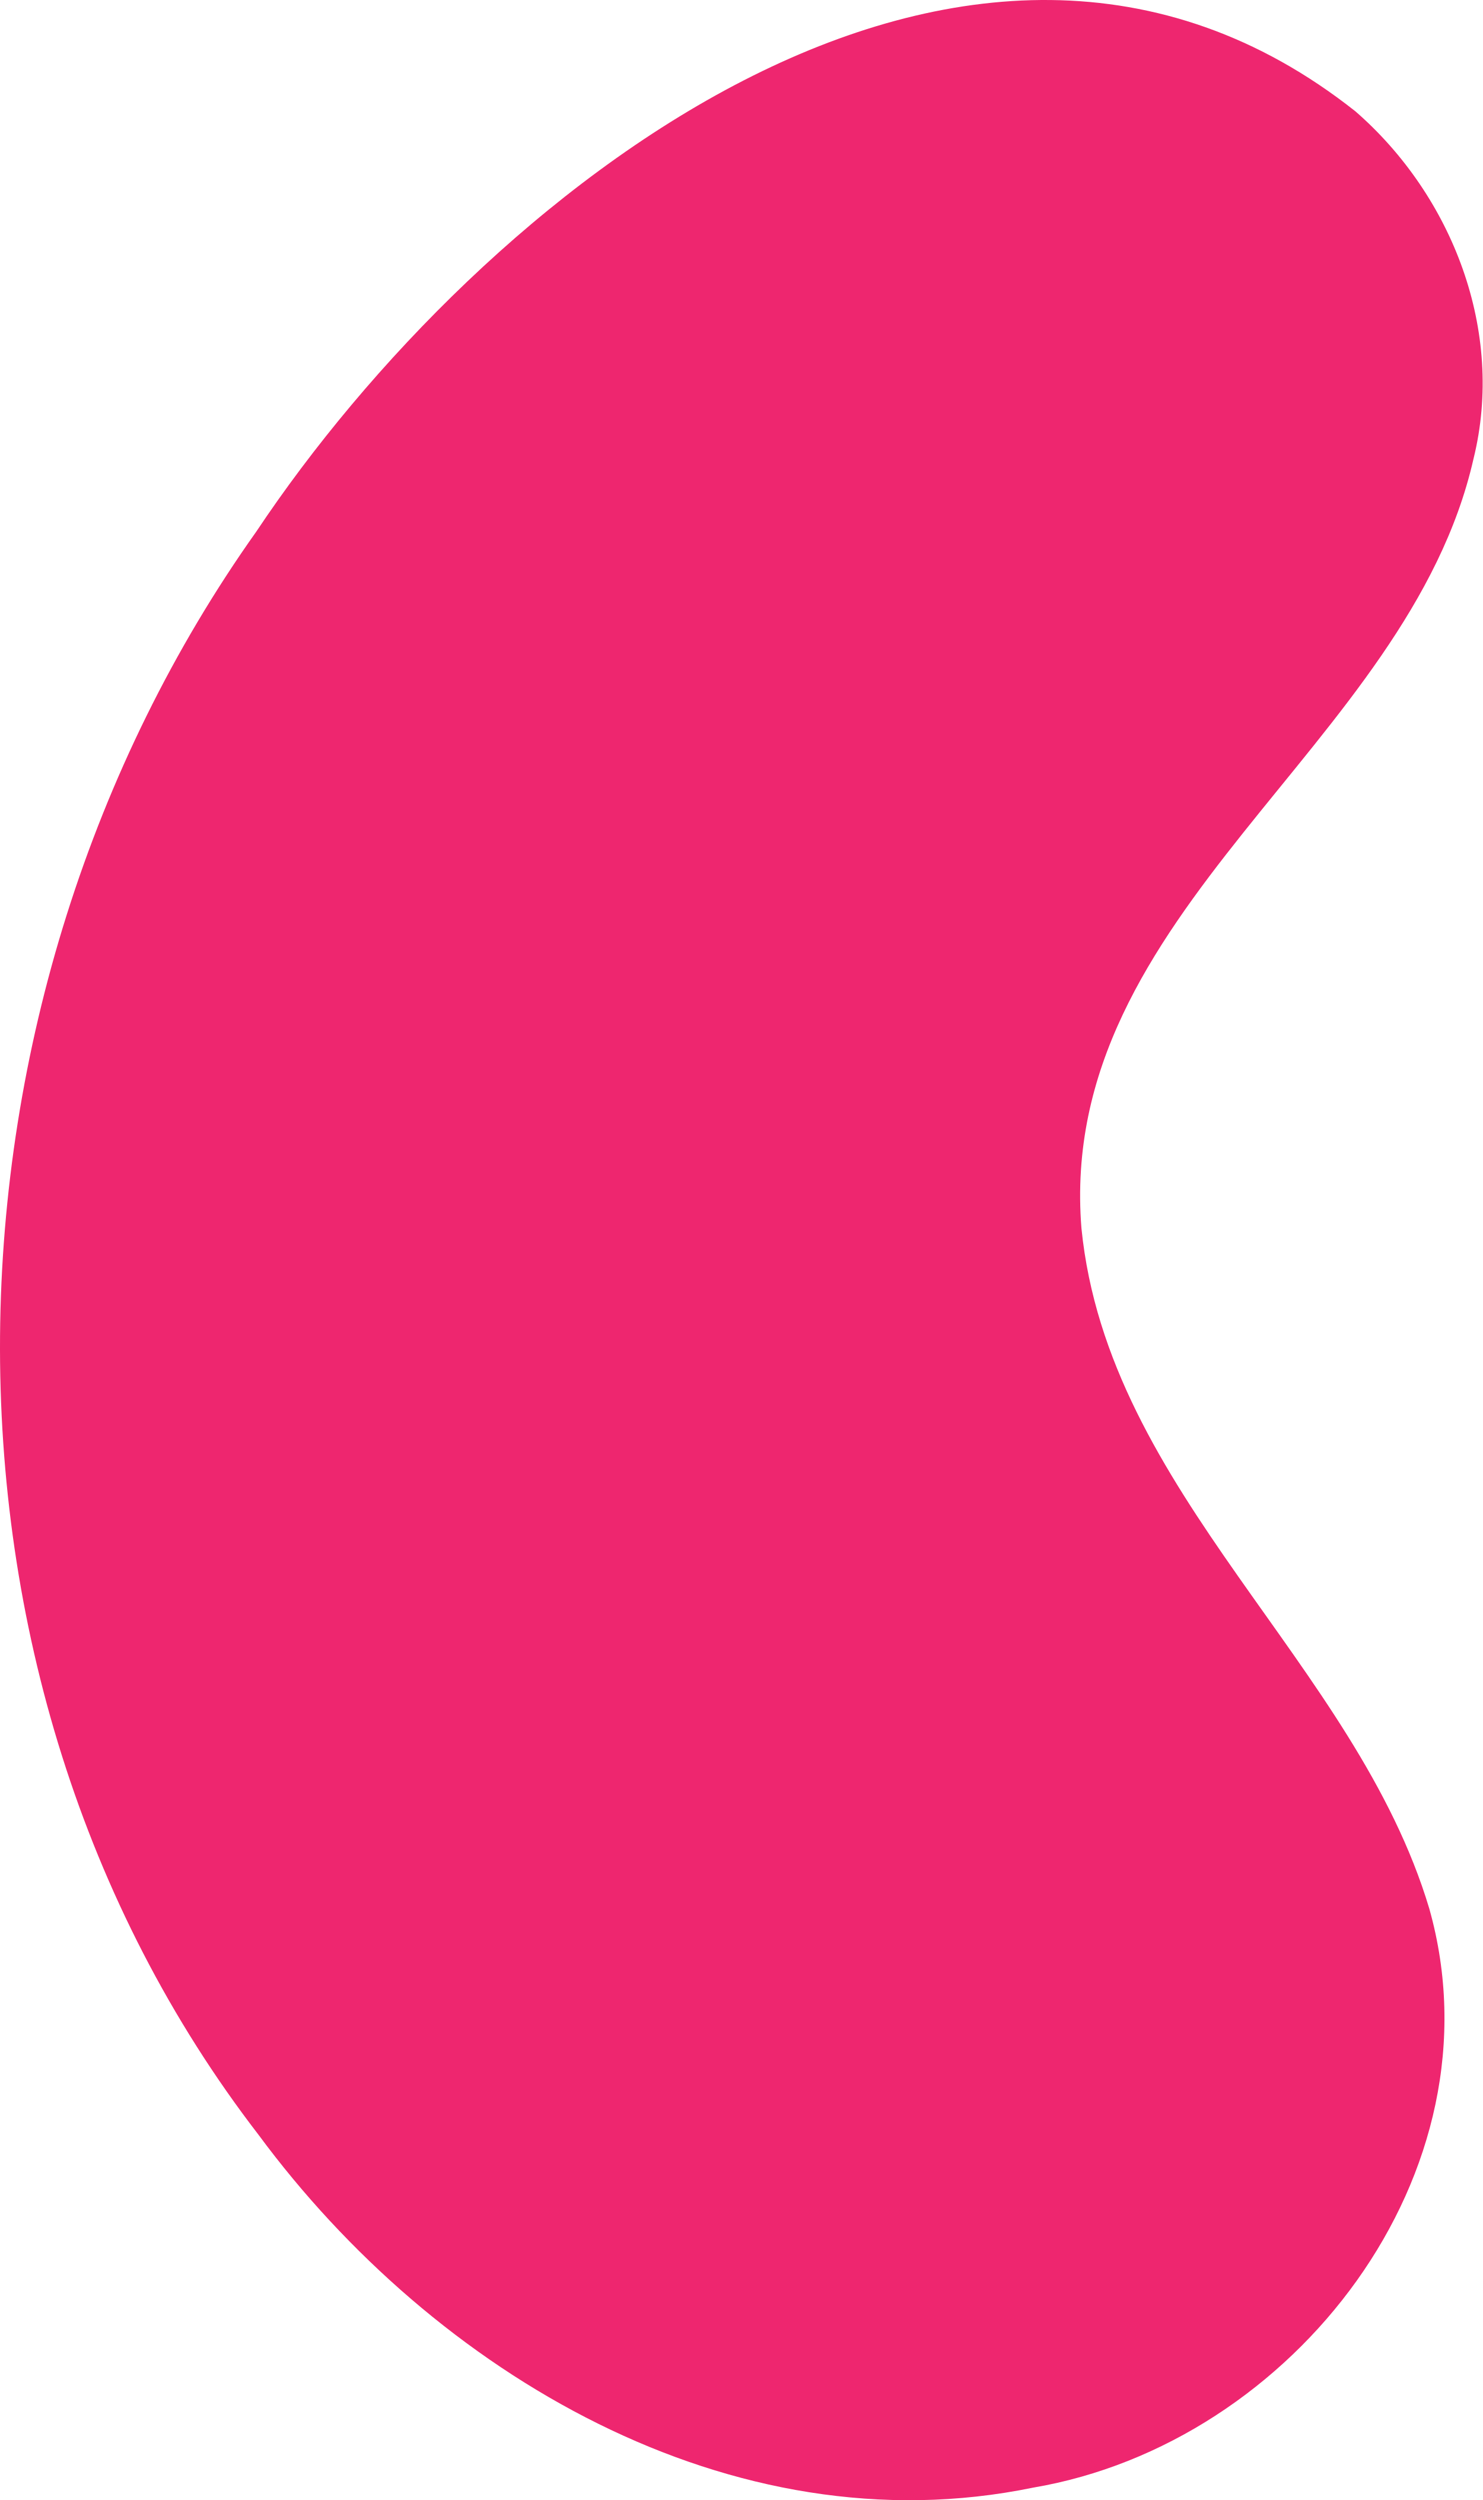 <?xml version="1.0" encoding="UTF-8"?> <svg xmlns="http://www.w3.org/2000/svg" width="1392" height="2346" viewBox="0 0 1392 2346" fill="none"> <path d="M242.696 2003.16C-89.98 1571.32 -70.998 937.536 240.559 498.825C449.936 184.678 906.971 -184.407 1272.2 104.443C1363.51 183.821 1412.65 311.049 1383.1 430.472C1321.78 700.924 991.1 854.521 1015.09 1152.54C1040.02 1401.67 1272.46 1559.95 1341.61 1790.99C1411.42 2038.79 1214.2 2292.74 969.743 2334.19C685.799 2392.71 407.439 2226.17 242.696 2003.16Z" fill="#EE266F"></path> </svg> 